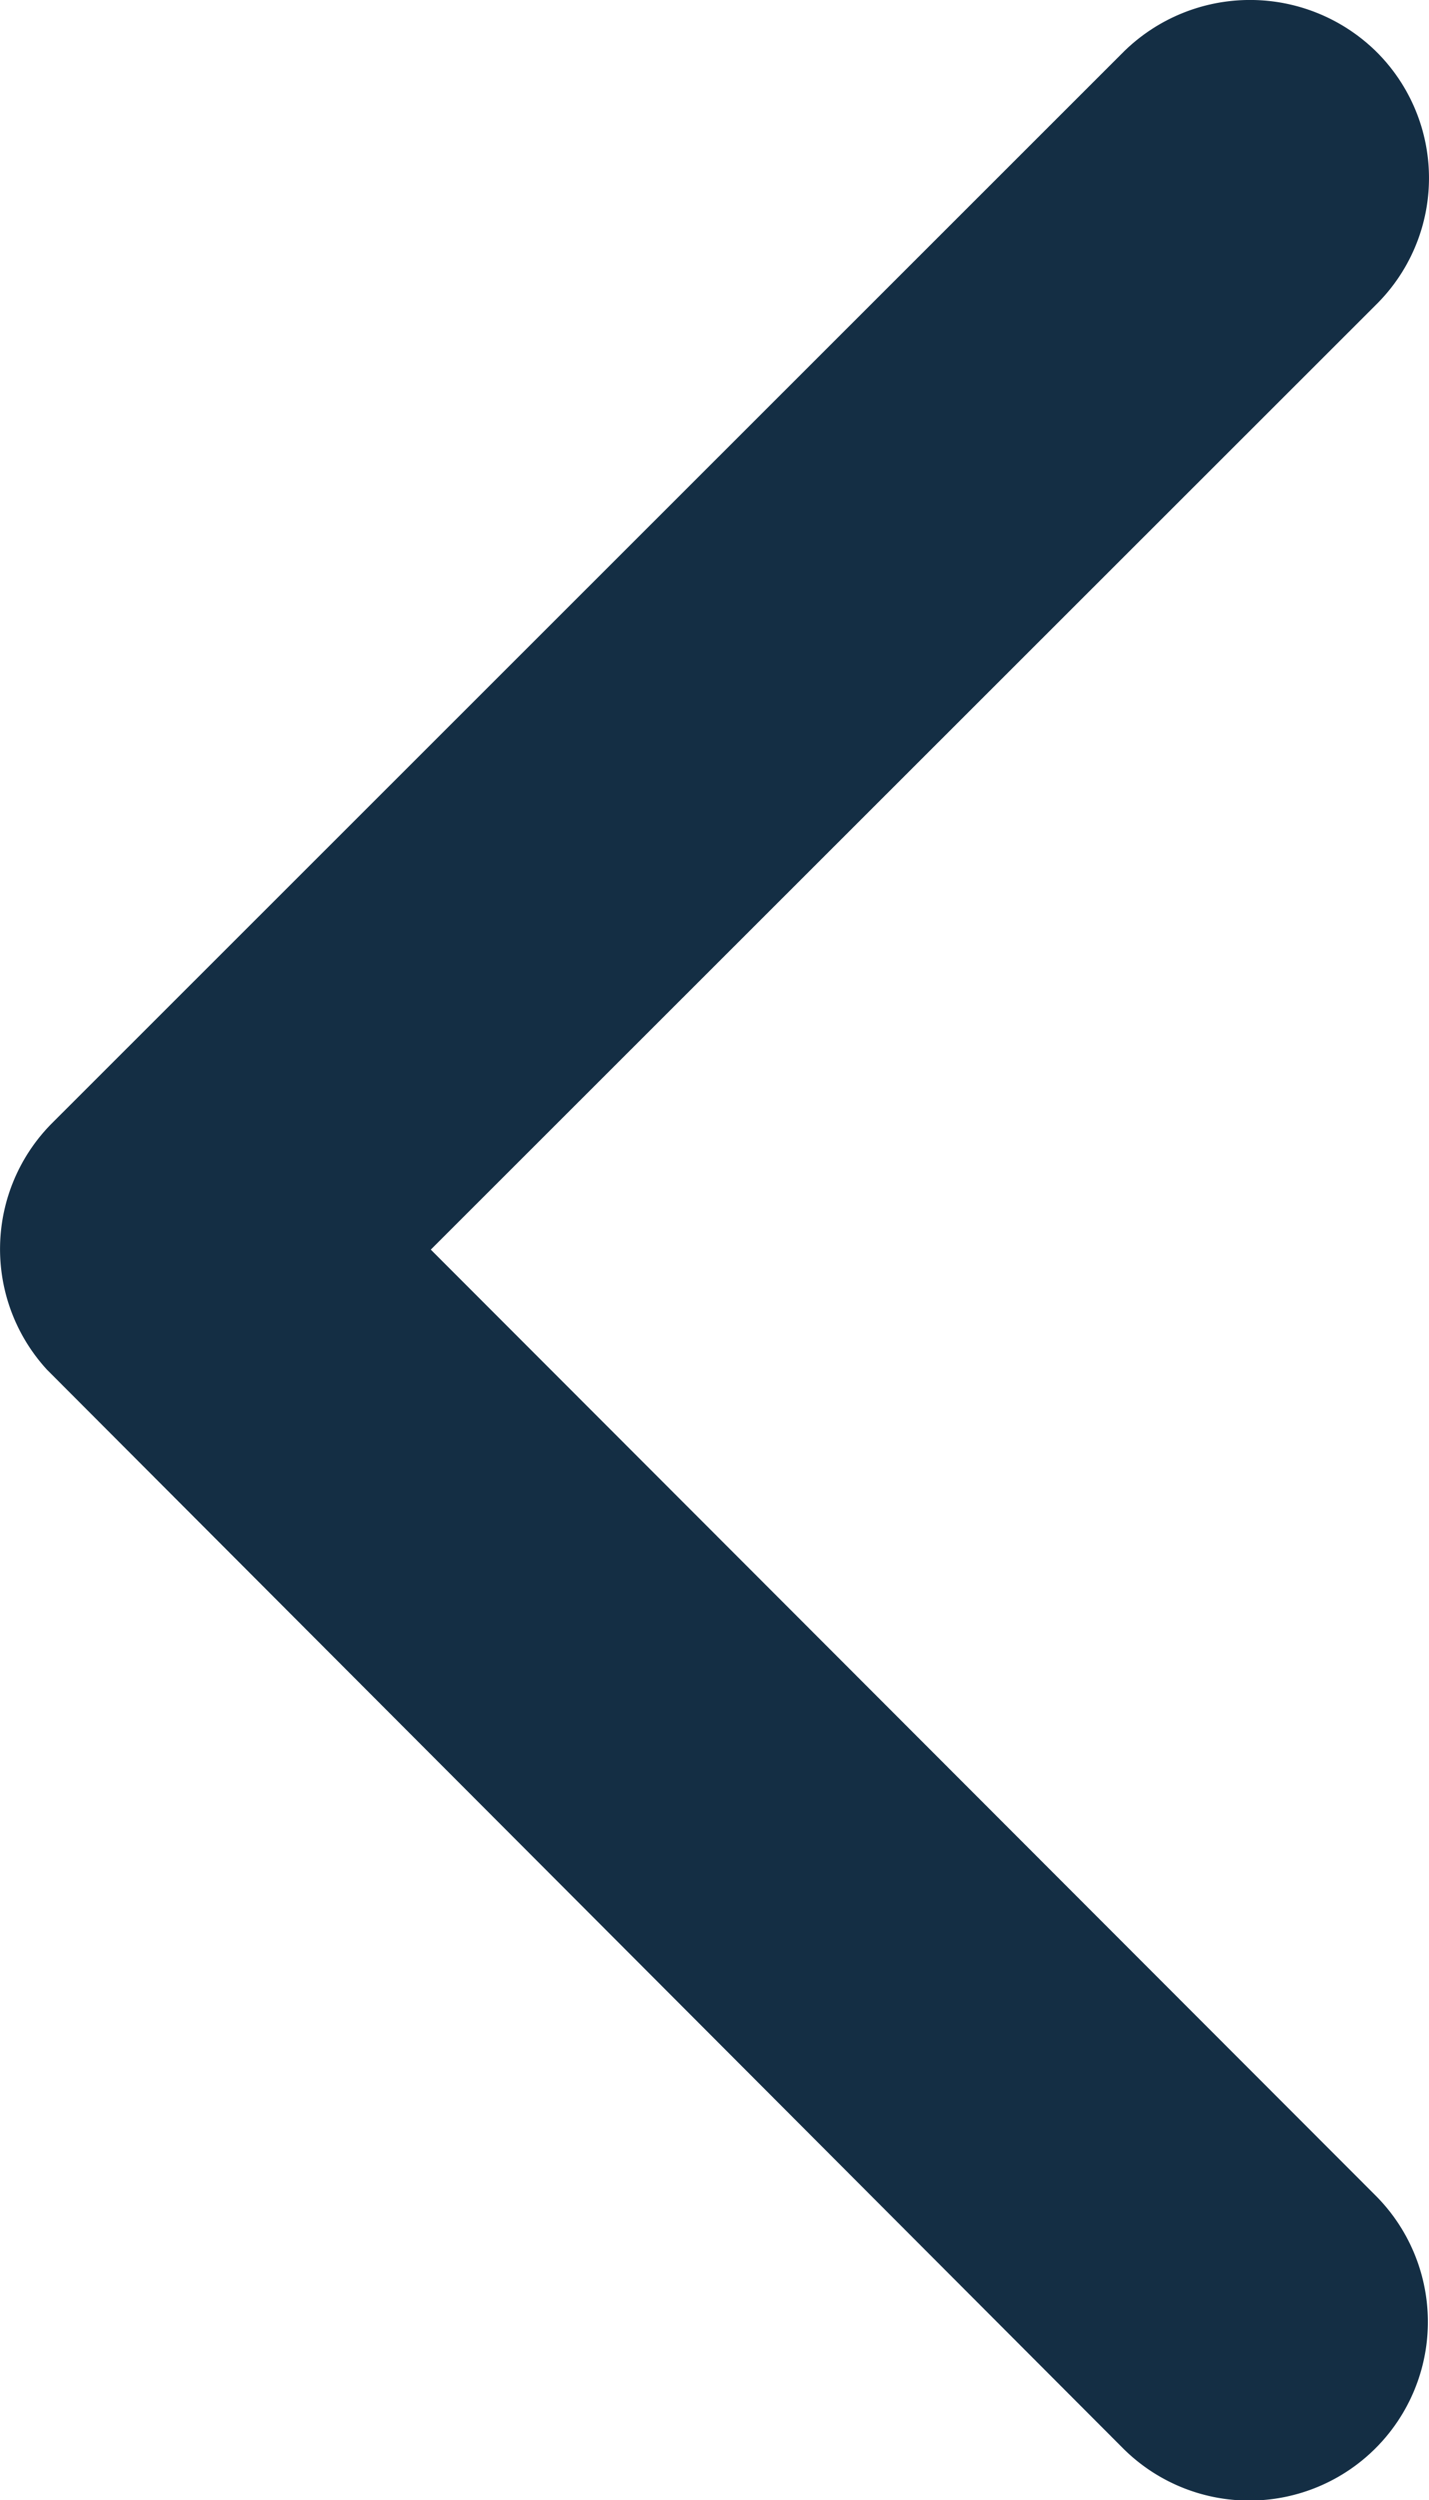 <svg xmlns="http://www.w3.org/2000/svg" width="18.297" height="32" viewBox="0 0 18.297 32"><path d="M16.762,22.19l12.109-12.1a2.277,2.277,0,0,0,0-3.23,2.306,2.306,0,0,0-3.239,0L11.913,20.571a2.283,2.283,0,0,0-.067,3.154L25.622,37.529a2.287,2.287,0,0,0,3.239-3.23Z" transform="translate(-11.246 -6.196)" fill="#142e44"/></svg>